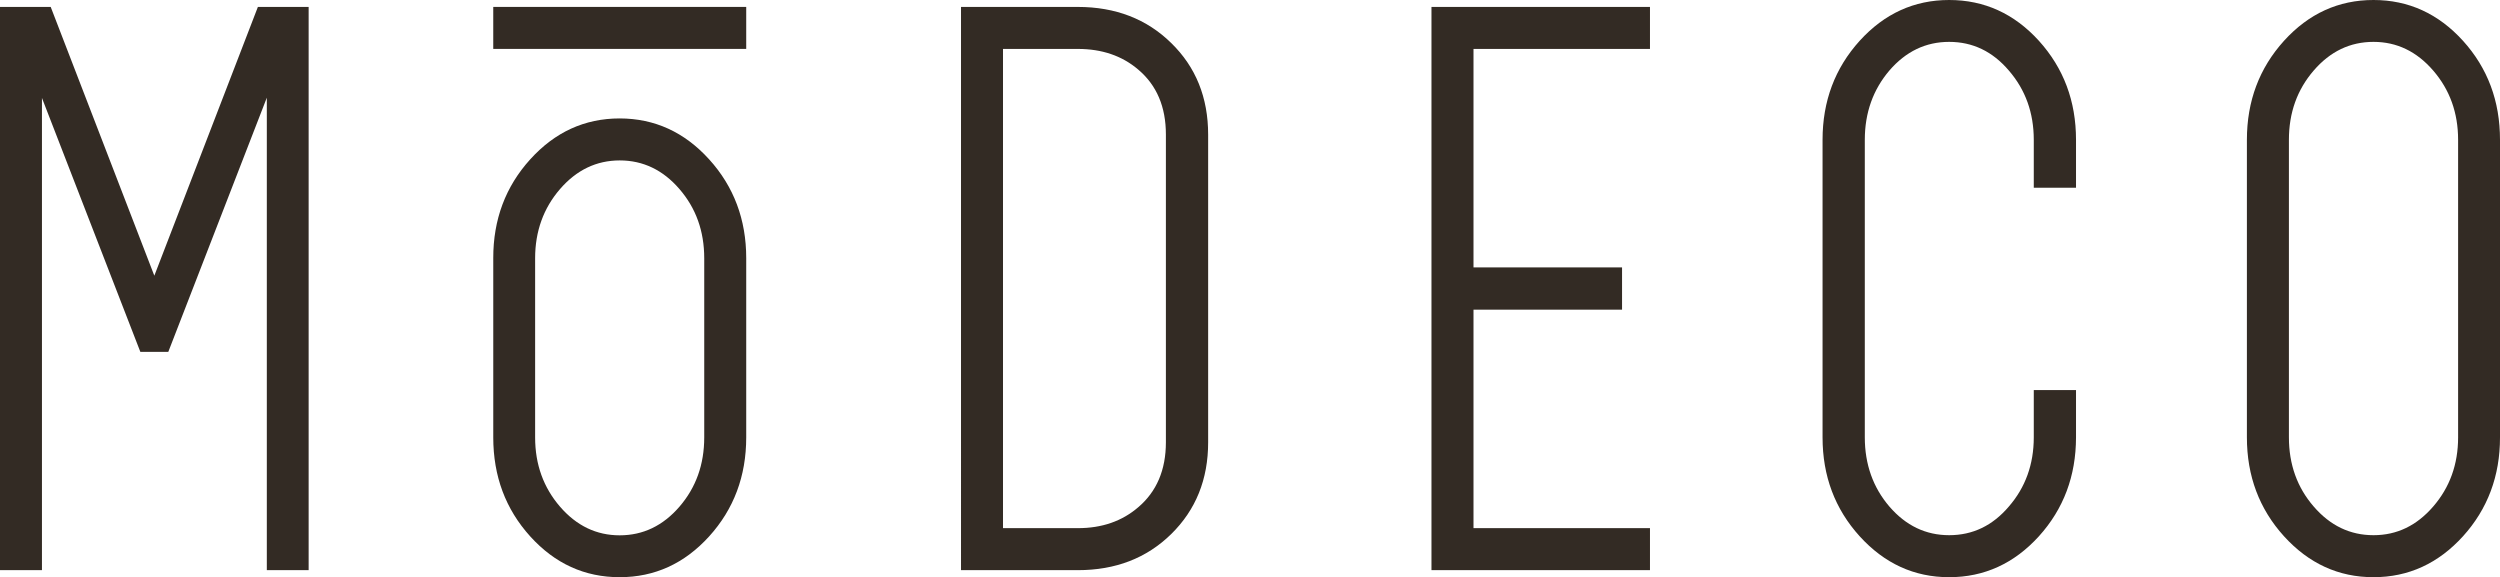 <svg xmlns="http://www.w3.org/2000/svg" xmlns:xlink="http://www.w3.org/1999/xlink" id="Grupo_6" data-name="Grupo 6" width="1316.001" height="303.837" viewBox="0 0 1316.001 303.837"><defs><clipPath id="clip-path"><rect id="Rect&#xE1;ngulo_19" data-name="Rect&#xE1;ngulo 19" width="1316.001" height="303.837" fill="none"></rect></clipPath></defs><g id="Grupo_5" data-name="Grupo 5" clip-path="url(#clip-path)"><path id="Trazado_2" data-name="Trazado 2" d="M373.292,83.879q-19.485-21.5-47.092-21.538-27.587,0-47.086,21.538-19.518,21.536-19.461,52.048v94.326q0,30.61,19.461,52.107T326.2,303.833q27.6,0,47.092-21.472,19.509-21.535,19.521-52.107V135.927q0-30.513-19.521-52.048M370.71,230.253c0,14.255-4.337,26.369-13.054,36.478q-13,15.056-31.456,15.065-18.359,0-31.391-15.065c-8.722-10.109-13.119-22.222-13.119-36.478V135.927c0-14.19,4.415-26.357,13.119-36.418Q307.828,84.472,326.2,84.444q18.465,0,31.456,15.065,13.057,15.091,13.054,36.418Z" fill="#332b24" fill-rule="evenodd"></path><rect id="Rect&#xE1;ngulo_18" data-name="Rect&#xE1;ngulo 18" width="133.16" height="22.103" transform="translate(259.65 3.641)" fill="#332b24"></rect><path id="Trazado_3" data-name="Trazado 3" d="M635.968,70.856q0-29.3-19.473-48.24Q597.174,3.668,567.374,3.647h-61.5V300.132h61.5q29.772,0,49.121-18.974,19.5-19.125,19.473-48.365Zm-22.24,161.938q0,21.856-14.577,34.235-12.816,11.022-31.777,10.989H527.981V25.756h39.393c12.625,0,23.234,3.576,31.777,10.864,9.74,8.228,14.577,19.6,14.577,34.235Z" fill="#332b24" fill-rule="evenodd"></path><path id="Trazado_4" data-name="Trazado 4" d="M81.237,145.125,26.69,3.641H0V300.132H22.085V51.566l51.8,133.666h14.7L140.454,51.423V300.132h22.014V3.641H135.754Z" fill="#332b24" fill-rule="evenodd"></path><path id="Trazado_5" data-name="Trazado 5" d="M753.528,3.641V300.132h115.02V278.017h-92.9V163h78.2V140.76h-78.2v-115h92.9V3.647Z" fill="#332b24" fill-rule="evenodd"></path><path id="Trazado_6" data-name="Trazado 6" d="M1026.042,303.833c18.468,0,34.235-7.223,47.241-21.544q19.5-21.579,19.533-52.072V205.342h-22.234v24.876c0,14.2-4.4,26.381-13.131,36.43q-12.815,15.082-31.408,15.077-18.465,0-31.468-15.077c-8.609-10.049-12.941-22.234-12.941-36.43V73.621c0-14.261,4.331-26.387,12.941-36.5q13-15.082,31.468-15.077,18.563,0,31.408,15.077c8.734,10.109,13.131,22.234,13.131,36.5V98.807h22.234V73.621c0-20.419-6.533-37.757-19.533-52.143Q1053.773.005,1026.042,0q-27.6,0-47.11,21.478C965.926,35.865,959.393,53.2,959.393,73.621v156.6q0,30.522,19.539,52.072c13,14.321,28.707,21.544,47.11,21.544" fill="#332b24" fill-rule="evenodd"></path><path id="Trazado_7" data-name="Trazado 7" d="M1296.527,21.478Q1277.026.005,1249.417,0t-47.11,21.478c-13.006,14.386-19.539,31.724-19.539,52.143v156.6q0,30.522,19.539,52.072c13,14.321,28.707,21.544,47.11,21.544v-.005c18.4,0,34.109-7.223,47.11-21.544q19.5-21.579,19.474-52.072V73.621c0-20.419-6.473-37.757-19.474-52.143m-2.576,208.743c0,14.2-4.4,26.381-13.125,36.43q-13.013,15.082-31.408,15.077-18.474,0-31.474-15.077c-8.734-10.049-13.06-22.234-13.06-36.43V73.621c0-14.261,4.325-26.387,13.06-36.5q13-15.082,31.474-15.077,18.376,0,31.408,15.077c8.728,10.109,13.125,22.234,13.125,36.5Z" fill="#332b24" fill-rule="evenodd"></path></g></svg>